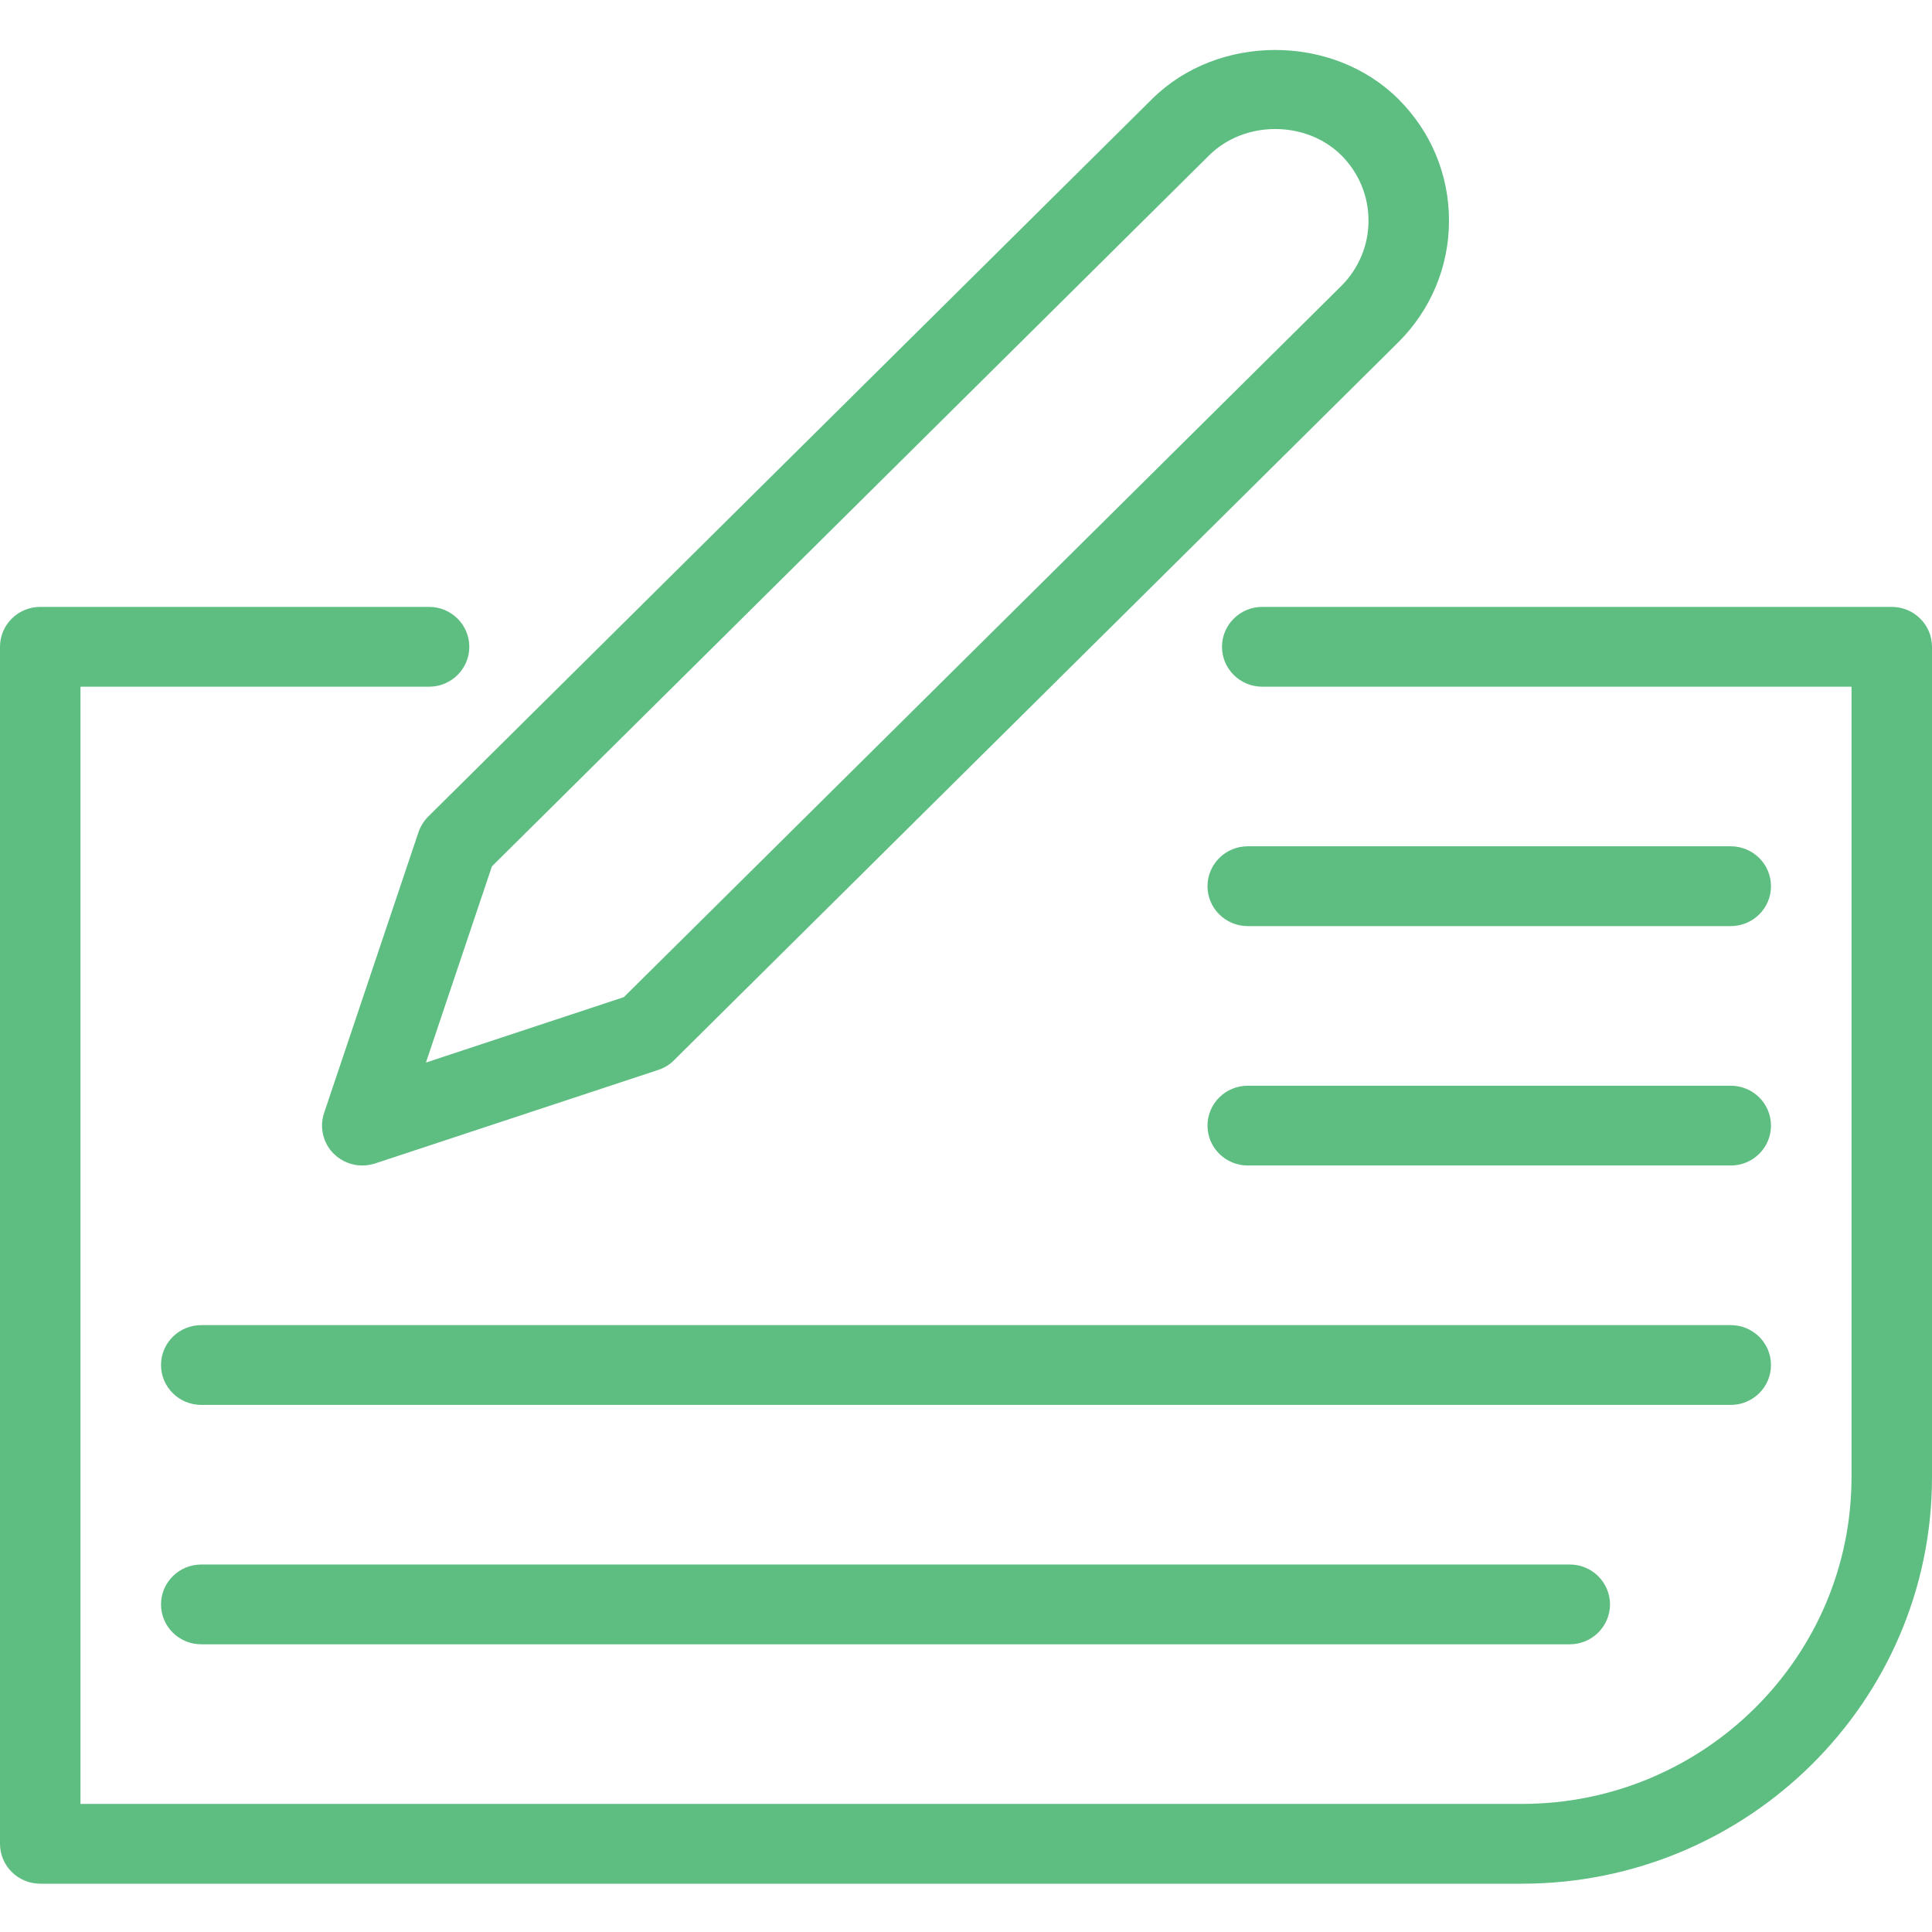 <?xml version="1.0" encoding="UTF-8"?> <svg xmlns="http://www.w3.org/2000/svg" xmlns:xlink="http://www.w3.org/1999/xlink" width="80px" height="80px" viewBox="0 0 80 80"> <!-- Generator: Sketch 48.2 (47327) - http://www.bohemiancoding.com/sketch --> <title>icon23</title> <desc>Created with Sketch.</desc> <defs></defs> <g id="Page-1" stroke="none" stroke-width="1" fill="none" fill-rule="evenodd"> <g id="icon23" fill="#5EBE82"> <g id="ui-edit-profile" transform="translate(0, 2)"> <g id="icons"> <path d="M71.667,33.043 L51.667,33.043 C50.747,33.043 50,33.784 50,34.696 C50,35.608 50.747,36.348 51.667,36.348 L71.667,36.348 C72.587,36.348 73.333,35.608 73.333,34.696 C73.333,33.784 72.587,33.043 71.667,33.043 L71.667,33.043 Z" id="Shape"></path> <path d="M71.667,42.957 L51.667,42.957 C50.747,42.957 50,43.697 50,44.609 C50,45.521 50.747,46.261 51.667,46.261 L71.667,46.261 C72.587,46.261 73.333,45.521 73.333,44.609 C73.333,43.697 72.587,42.957 71.667,42.957 L71.667,42.957 Z" id="Shape"></path> <path d="M73.333,54.522 C73.333,53.61 72.587,52.87 71.667,52.87 L8.333,52.87 C7.413,52.87 6.667,53.61 6.667,54.522 C6.667,55.434 7.413,56.174 8.333,56.174 L71.667,56.174 C72.587,56.174 73.333,55.434 73.333,54.522 L73.333,54.522 Z" id="Shape"></path> <path d="M8.333,62.783 C7.413,62.783 6.667,63.523 6.667,64.435 C6.667,65.347 7.413,66.087 8.333,66.087 L65,66.087 C65.92,66.087 66.667,65.347 66.667,64.435 C66.667,63.523 65.92,62.783 65,62.783 L8.333,62.783 L8.333,62.783 Z" id="Shape"></path> <path d="M78.333,23.13 L52.267,23.13 C51.347,23.13 50.6,23.871 50.6,24.783 C50.6,25.695 51.347,26.435 52.267,26.435 L76.667,26.435 L76.667,59.168 C76.667,66.626 70.547,72.696 63.02,72.696 L3.333,72.696 L3.333,26.435 L17.767,26.435 C18.687,26.435 19.433,25.695 19.433,24.783 C19.433,23.871 18.687,23.13 17.767,23.13 L1.667,23.13 C0.747,23.13 0,23.871 0,24.783 L0,74.348 C0,75.26 0.747,76 1.667,76 L63.02,76 C72.383,76 80,68.45 80,59.168 L80,24.783 C80,23.871 79.253,23.13 78.333,23.13 L78.333,23.13 Z" id="Shape"></path> <path d="M60,7.134 C60,5.227 59.25,3.437 57.893,2.092 C55.173,-0.605 50.437,-0.605 47.713,2.092 L17.733,31.811 C17.55,31.993 17.413,32.214 17.33,32.455 L13.42,44.087 C13.22,44.681 13.377,45.336 13.823,45.778 C14.14,46.092 14.567,46.261 15,46.261 C15.177,46.261 15.353,46.231 15.527,46.178 L27.26,42.302 C27.507,42.223 27.73,42.084 27.91,41.902 L57.893,12.18 C59.25,10.832 60,9.041 60,7.134 L60,7.134 Z M55.537,9.844 L25.833,39.289 L17.637,41.998 L20.37,33.873 L50.073,4.428 C51.533,2.981 54.077,2.981 55.54,4.428 C56.263,5.151 56.667,6.113 56.667,7.134 C56.667,8.155 56.263,9.12 55.537,9.844 L55.537,9.844 Z" id="Shape"></path> </g> </g> </g> </g> </svg> 